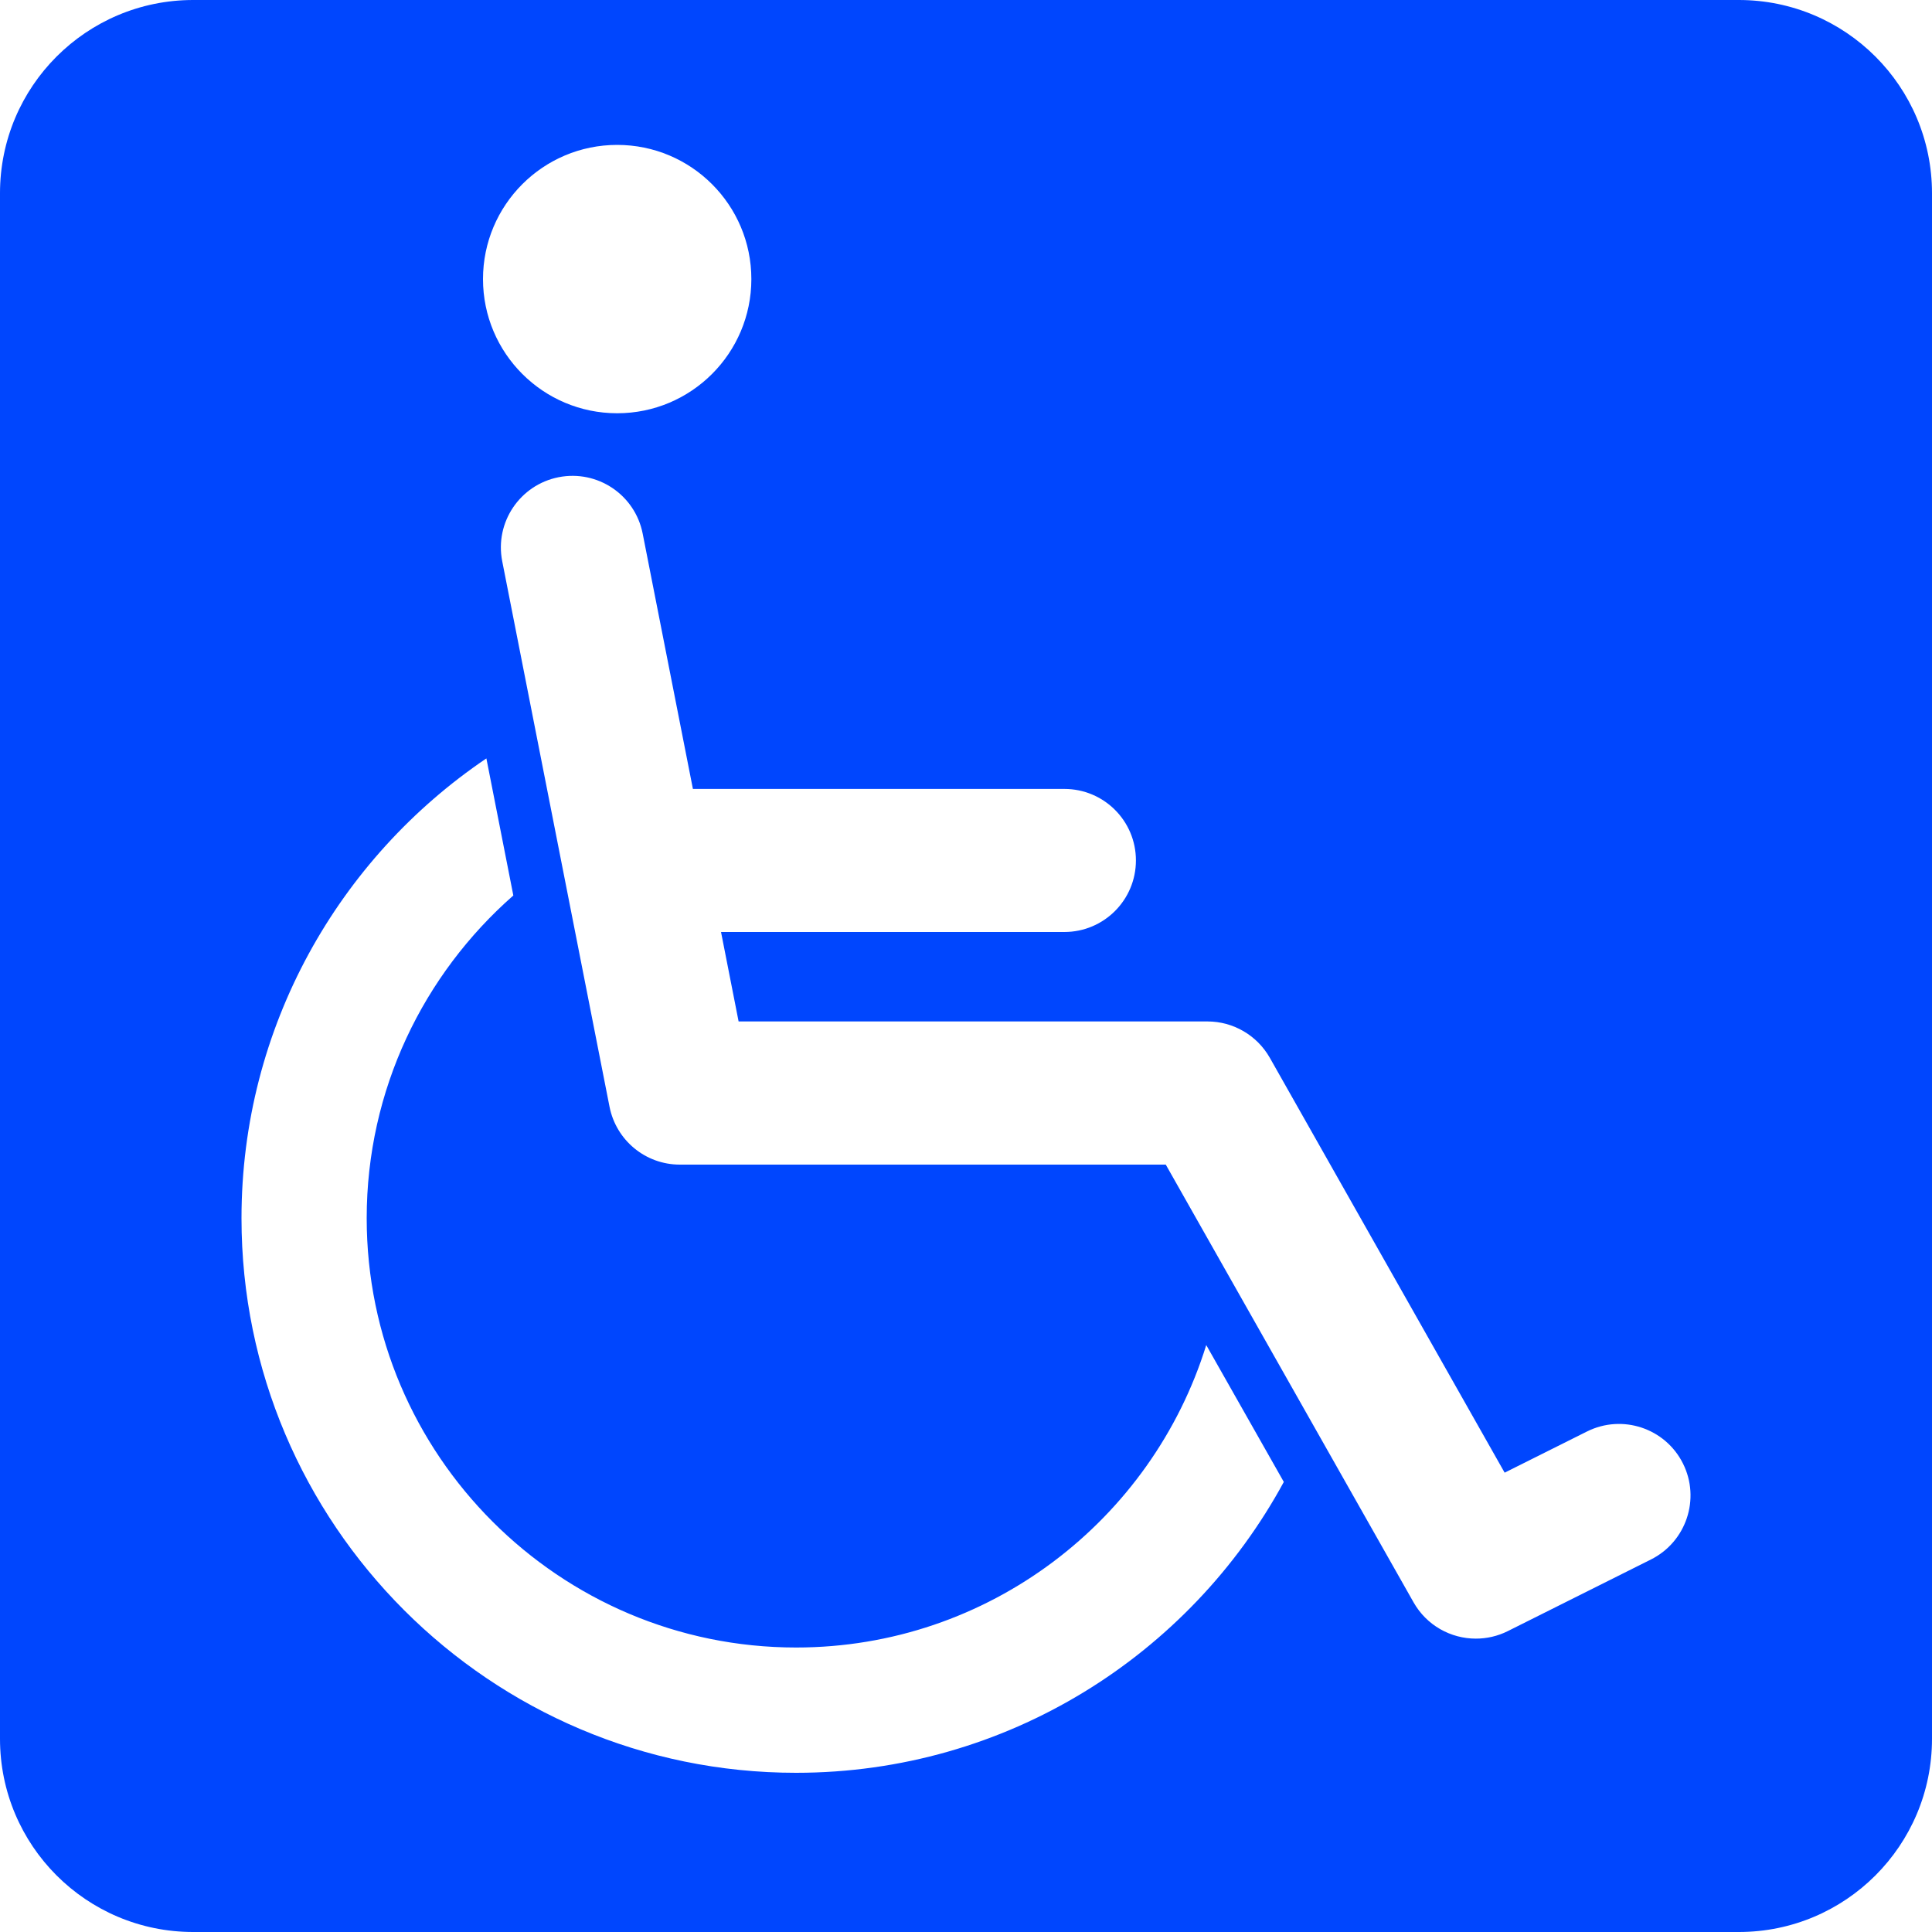 <svg width="20" height="20" viewBox="0 0 20 20" fill="none" xmlns="http://www.w3.org/2000/svg">
<path fill-rule="evenodd" clip-rule="evenodd" d="M2 0C0.895 0 0 0.895 0 2V18C0 19.105 0.895 20 2 20H18C19.105 20 20 19.105 20 18V2C20 0.895 19.105 0 18 0H2ZM3.796 12.611C3.796 15.062 5.79 17.055 8.241 17.055C10.235 17.055 11.926 15.735 12.487 13.924L13.29 15.341C12.317 17.133 10.419 18.352 8.241 18.352C5.075 18.352 2.5 15.776 2.5 12.611C2.5 10.632 3.507 8.884 5.035 7.851L5.314 9.27C4.385 10.086 3.796 11.28 3.796 12.611ZM16.428 14.819L15.576 15.245L13.145 10.95C13.013 10.718 12.767 10.574 12.5 10.574H7.646L7.464 9.648H11.018C11.428 9.648 11.759 9.316 11.759 8.907C11.759 8.498 11.428 8.167 11.018 8.167H7.173L6.653 5.524C6.574 5.122 6.185 4.861 5.783 4.94C5.382 5.019 5.12 5.408 5.199 5.81L6.31 11.458C6.379 11.805 6.683 12.056 7.037 12.056H12.068L14.633 16.587C14.769 16.827 15.019 16.963 15.278 16.963C15.39 16.963 15.503 16.938 15.609 16.885L17.09 16.144C17.456 15.961 17.605 15.516 17.422 15.15C17.239 14.784 16.794 14.636 16.428 14.819ZM7.778 2.889C7.778 3.656 7.156 4.278 6.389 4.278C5.622 4.278 5 3.656 5 2.889C5 2.122 5.622 1.5 6.389 1.5C7.156 1.5 7.778 2.122 7.778 2.889Z" fill="#0046FE"/>
</svg>
